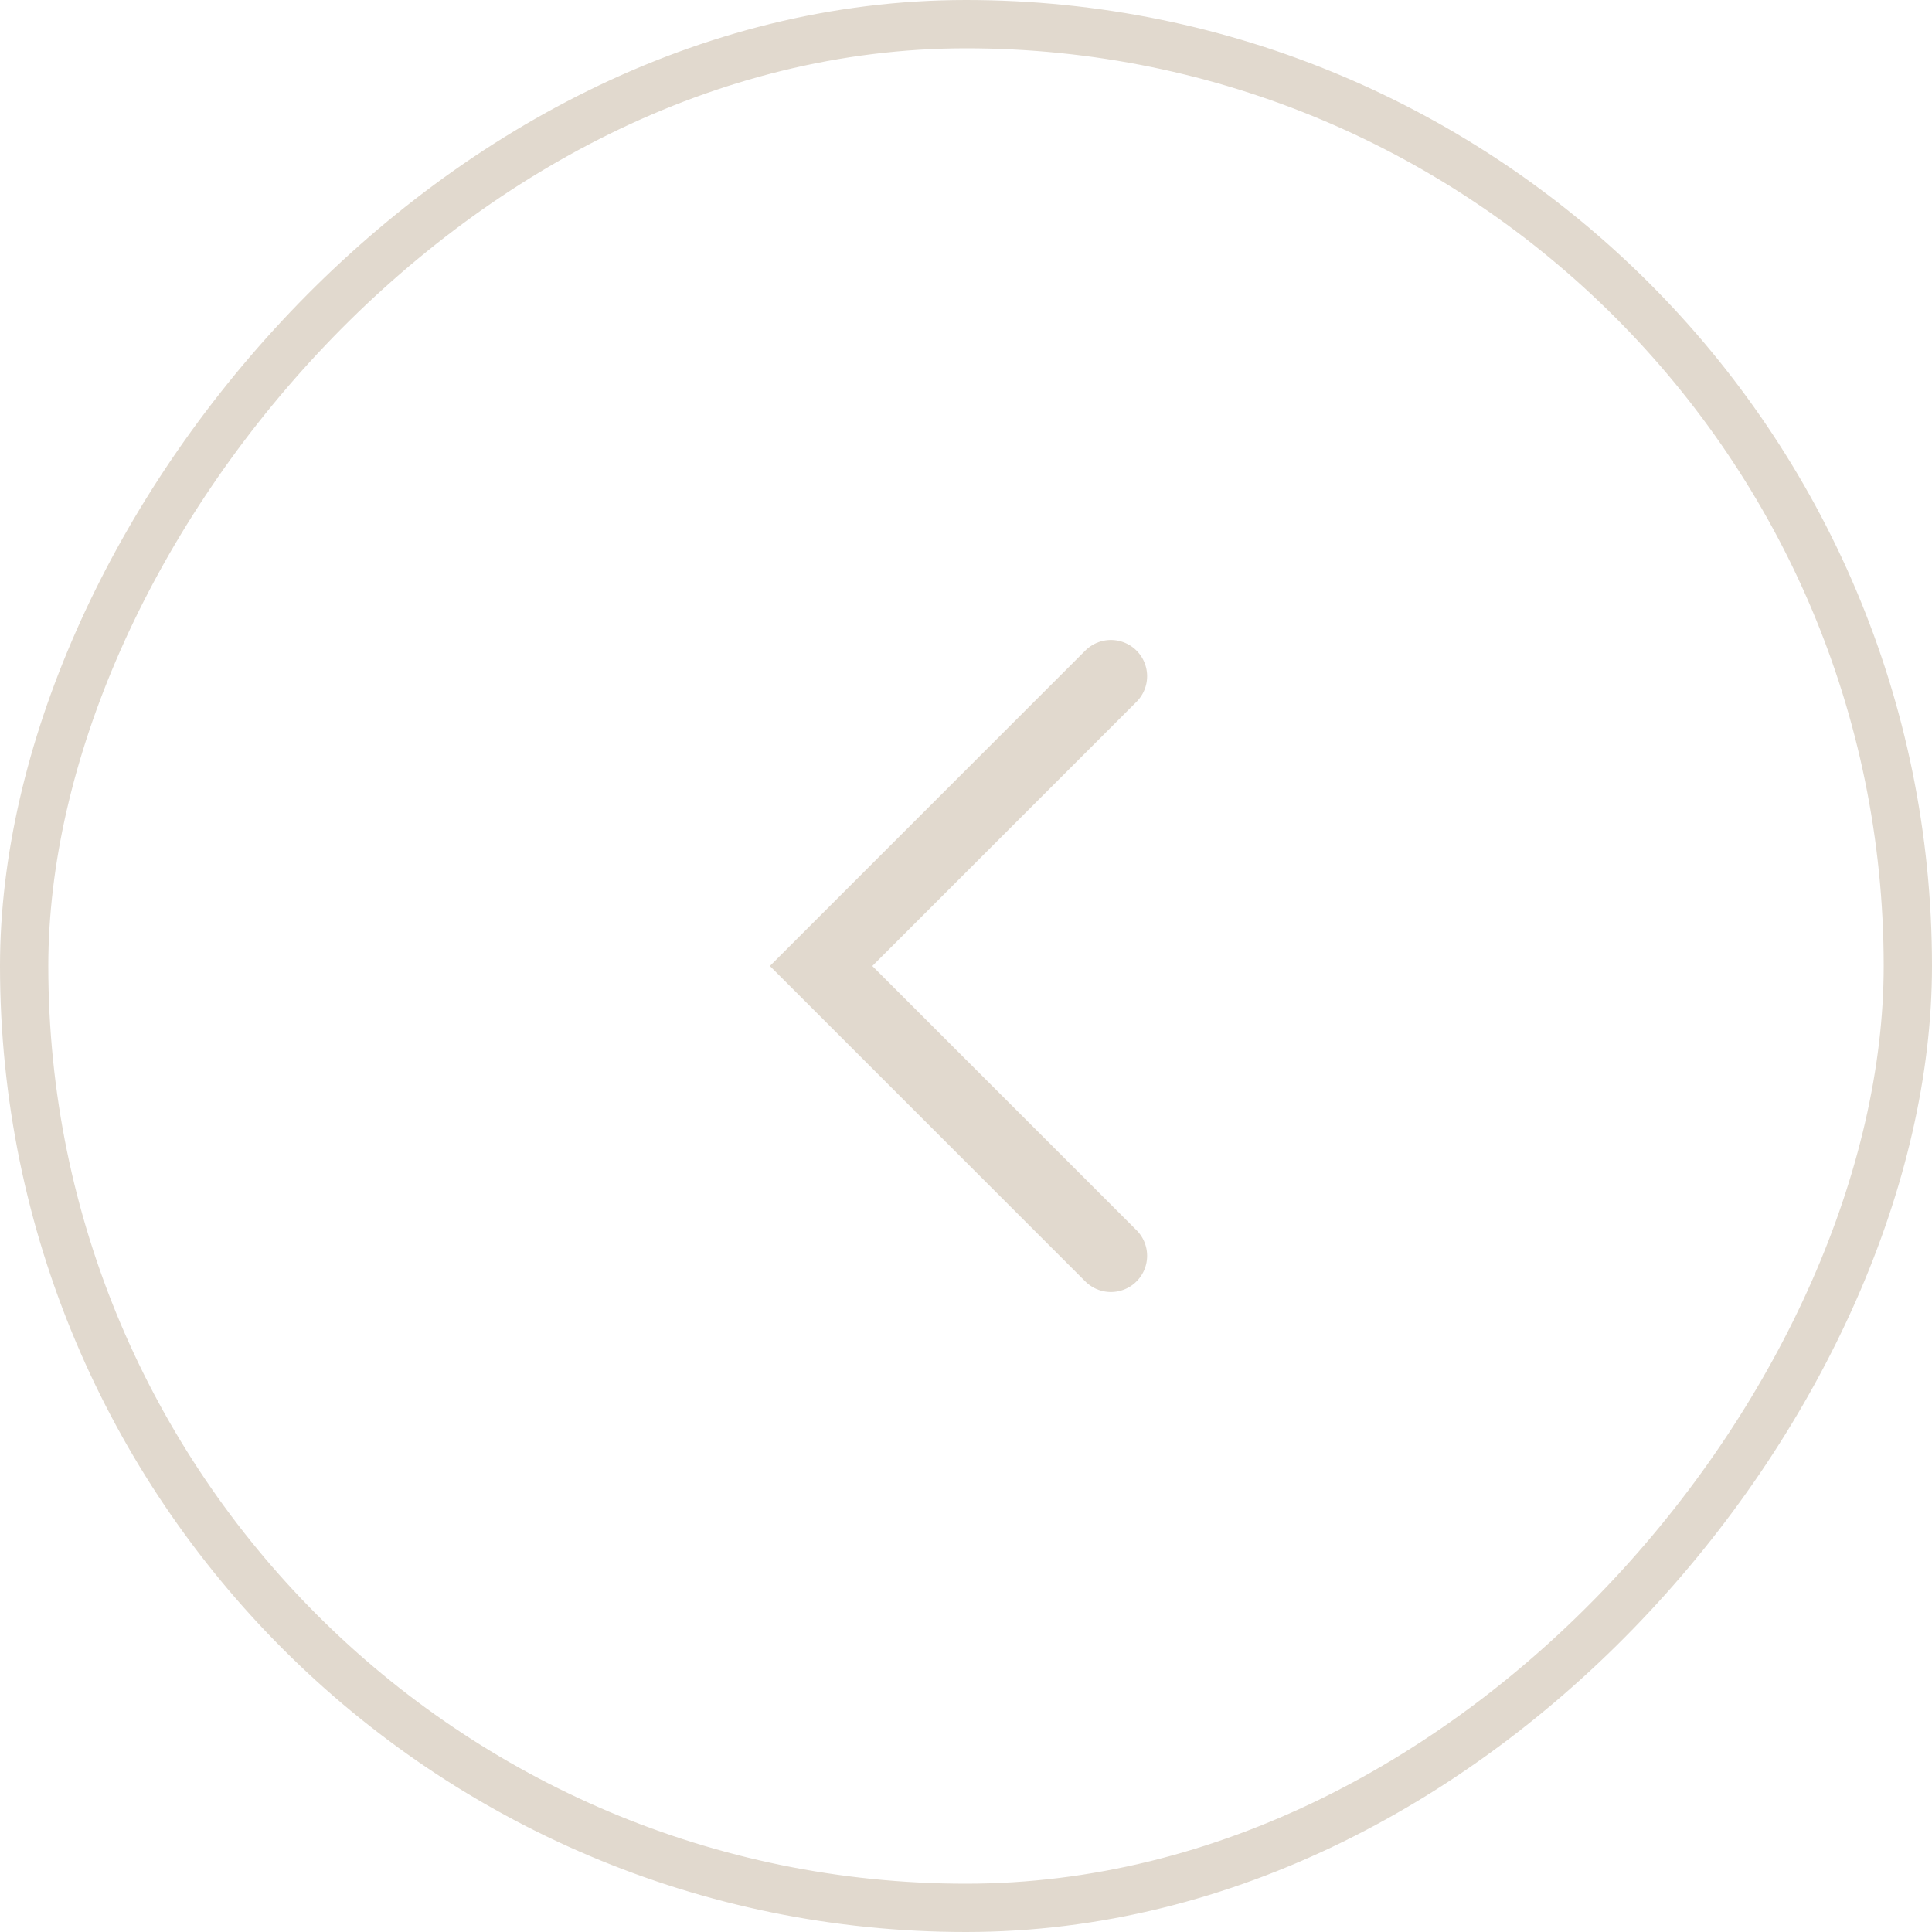 <?xml version="1.0" encoding="UTF-8"?> <svg xmlns="http://www.w3.org/2000/svg" width="40" height="40" viewBox="0 0 40 40" fill="none"><rect x="-0.5" y="0.5" width="39" height="39" rx="19.5" transform="matrix(-1 0 0 1 39 0)" stroke="#E1D9CE"></rect><path d="M23 14L17 20L23 26" stroke="#E1D9CE" stroke-width="1.5" stroke-linecap="round"></path></svg> 